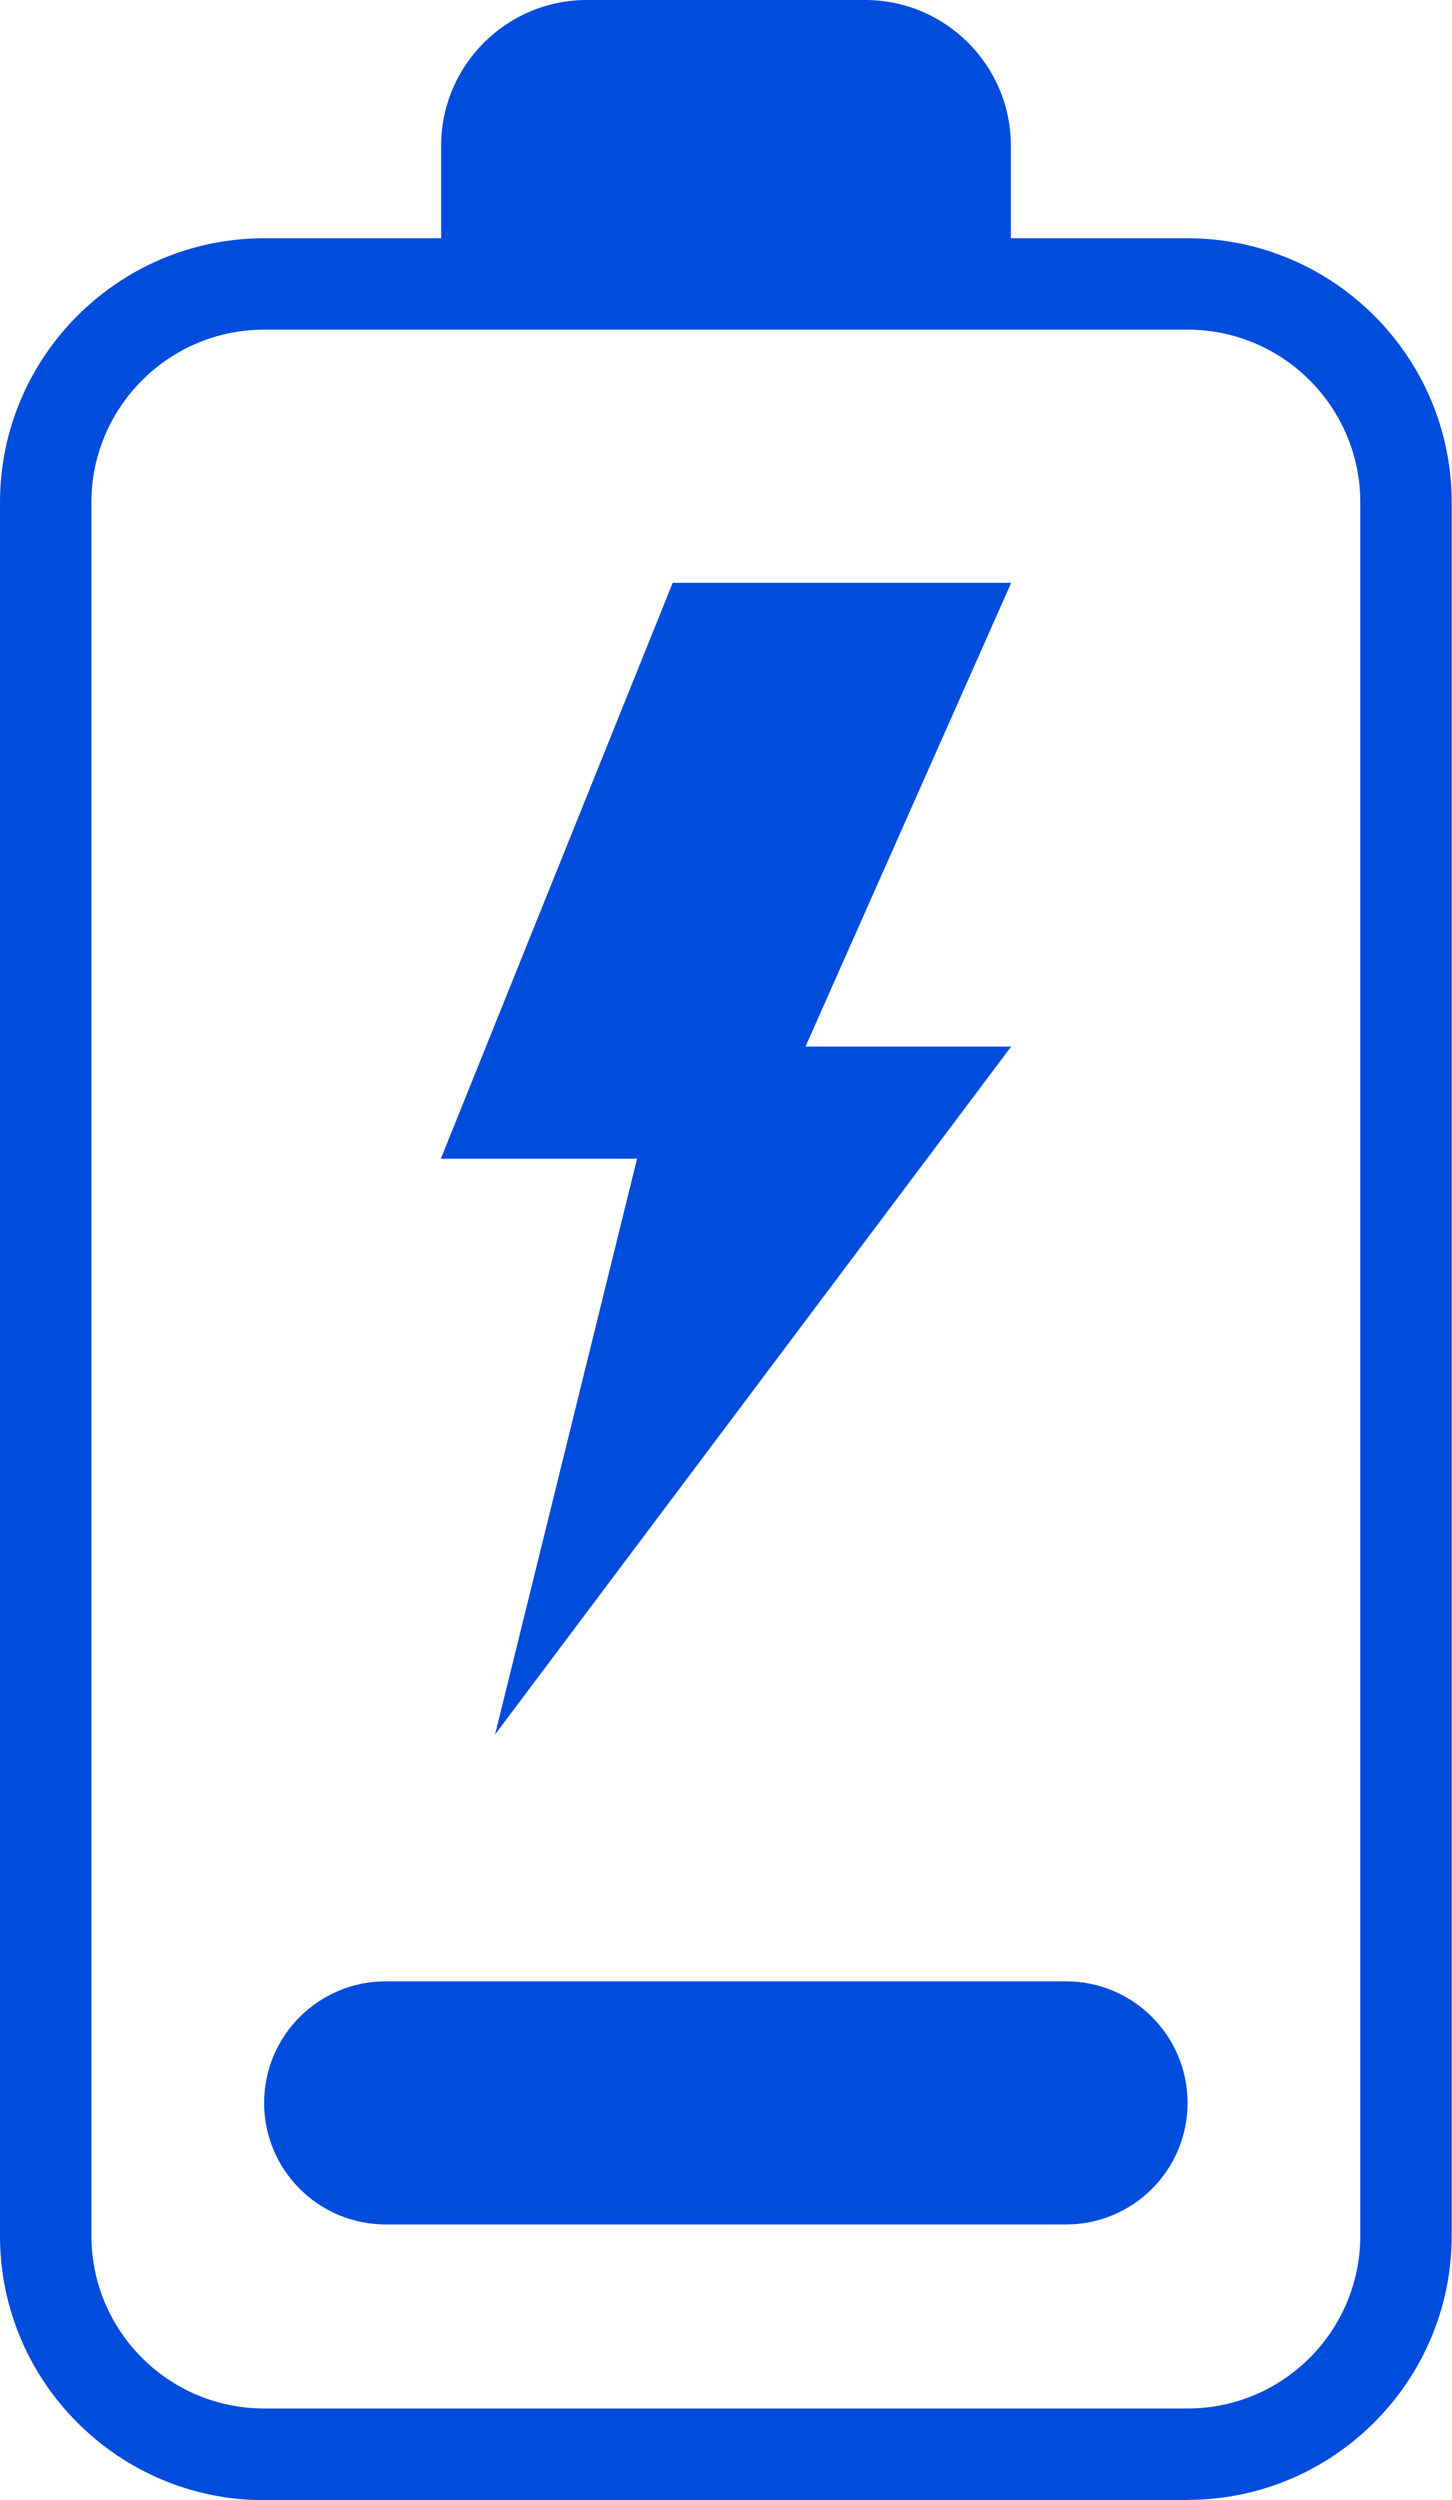 <svg width="43" height="74" viewBox="0 0 43 74" fill="none" xmlns="http://www.w3.org/2000/svg">
<g clip-path="url(#clip0_212_384)">
<path d="M35.169 74H7.822C3.51 74 0 70.492 0 66.181V14.87C0 10.56 3.51 7.052 7.822 7.052H35.169C39.481 7.052 42.991 10.56 42.991 14.87V66.172C42.991 70.483 39.481 73.991 35.169 73.991V74ZM7.822 9.757C4.998 9.757 2.707 12.057 2.707 14.87V66.172C2.707 68.995 4.998 71.286 7.822 71.286H35.169C37.993 71.286 40.284 68.995 40.284 66.172V14.87C40.284 12.048 37.993 9.757 35.169 9.757H7.822Z" fill="#004CDC"/>
<path d="M31.569 58.643H11.422C9.434 58.643 7.822 60.254 7.822 62.241C7.822 64.228 9.434 65.839 11.422 65.839H31.569C33.557 65.839 35.169 64.228 35.169 62.241C35.169 60.254 33.557 58.643 31.569 58.643Z" fill="#004CDC"/>
<path d="M16.123 2.155H26.877C27.373 2.155 27.779 2.561 27.779 3.057V6.953H15.221V3.057C15.221 2.561 15.627 2.155 16.123 2.155Z" fill="#004CDC"/>
<path d="M29.936 9.108H13.064V4.311C13.064 1.93 15.004 0 17.377 0H25.623C28.005 0 29.936 1.939 29.936 4.311V9.108ZM17.377 4.797H25.623V4.32H17.377V4.797Z" fill="#004CDC"/>
<path d="M19.921 17.251H29.945L23.855 30.976H29.945L14.661 51.338L18.866 34.295H13.055L19.921 17.251Z" fill="#004CDC"/>
<path d="M14.652 33.221H18.866C19.199 33.221 19.506 33.375 19.714 33.636C19.921 33.898 19.993 34.24 19.912 34.565L16.971 46.469L27.779 32.067H23.846C23.485 32.067 23.142 31.878 22.944 31.58C22.745 31.274 22.718 30.886 22.862 30.552L28.276 18.342H20.643L14.643 33.23L14.652 33.221Z" fill="#004CDC"/>
</g>
<defs>
<clipPath id="clip0_212_384">
<rect width="43" height="74" fill="white"/>
</clipPath>
</defs>
</svg>
